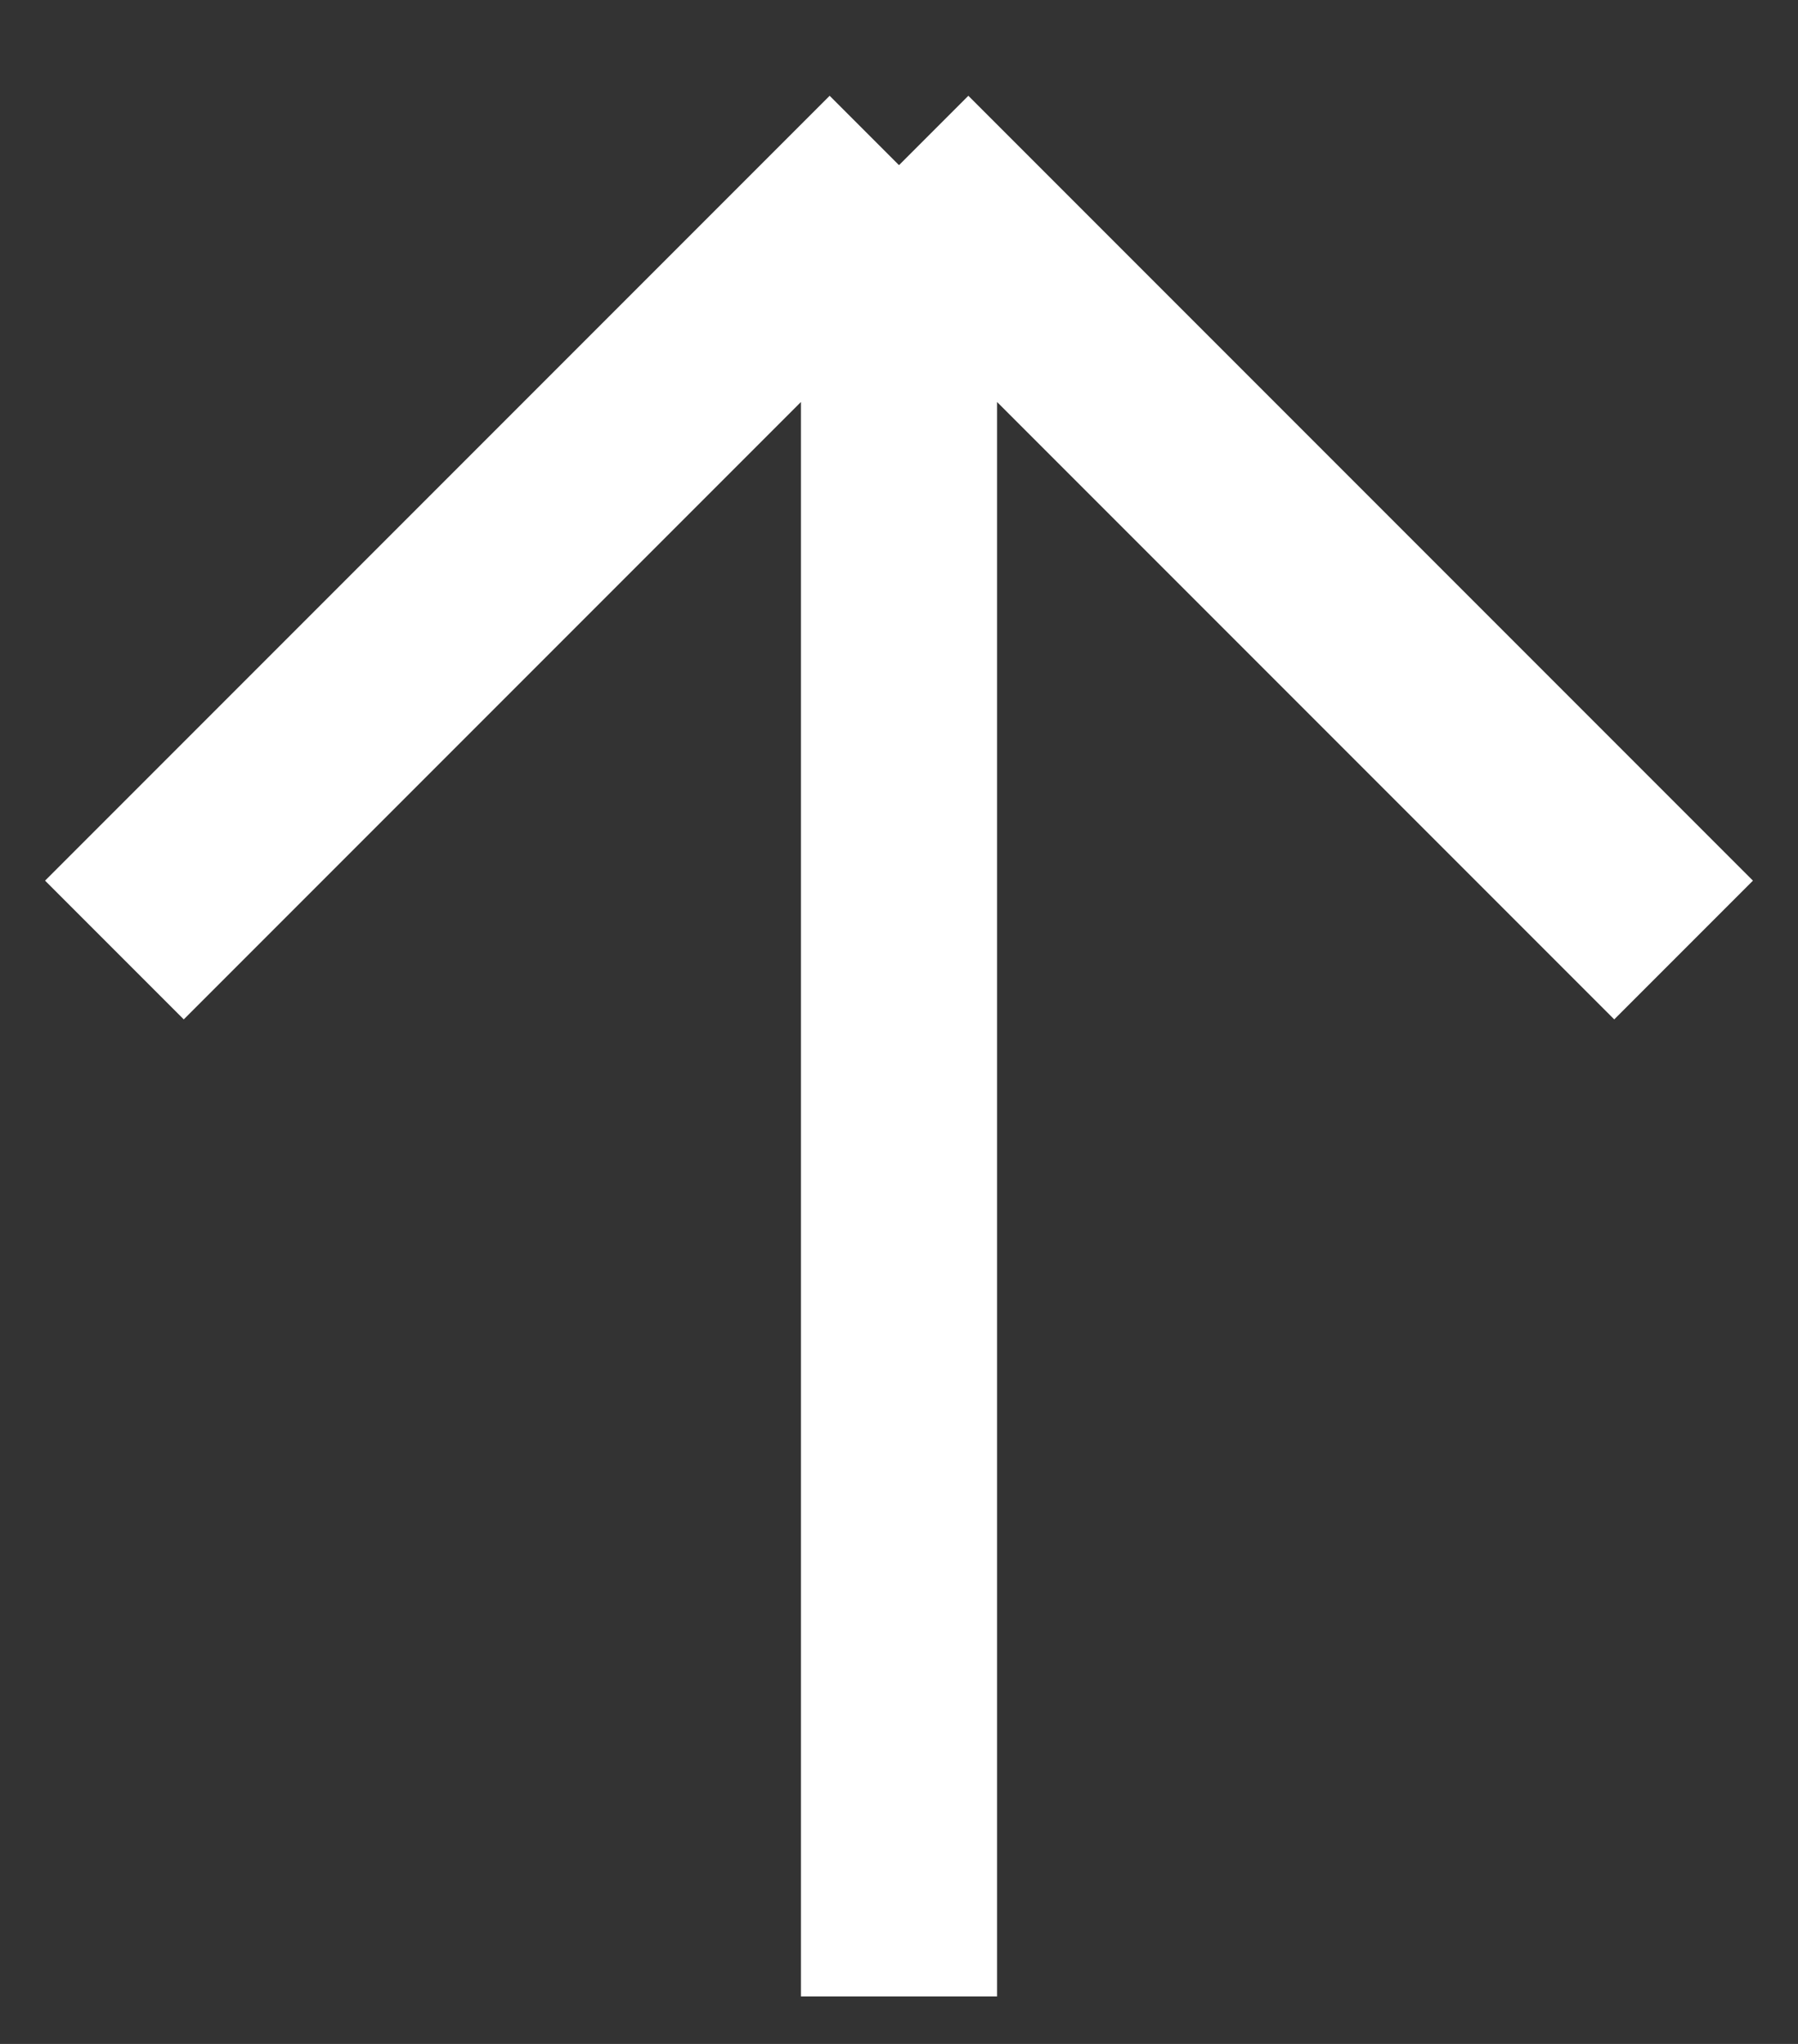 <svg width="22" height="25" viewBox="0 0 22 25" fill="none" xmlns="http://www.w3.org/2000/svg">
<rect x="0" y="0" width="22" height="25" fill="#333333" stroke="none"/>
<path d="M11 24.419L11 2.02M11 2.02L1.4 11.62M11 2.02L20.6 11.62" stroke="white" stroke-width="2.4"/>
</svg>

